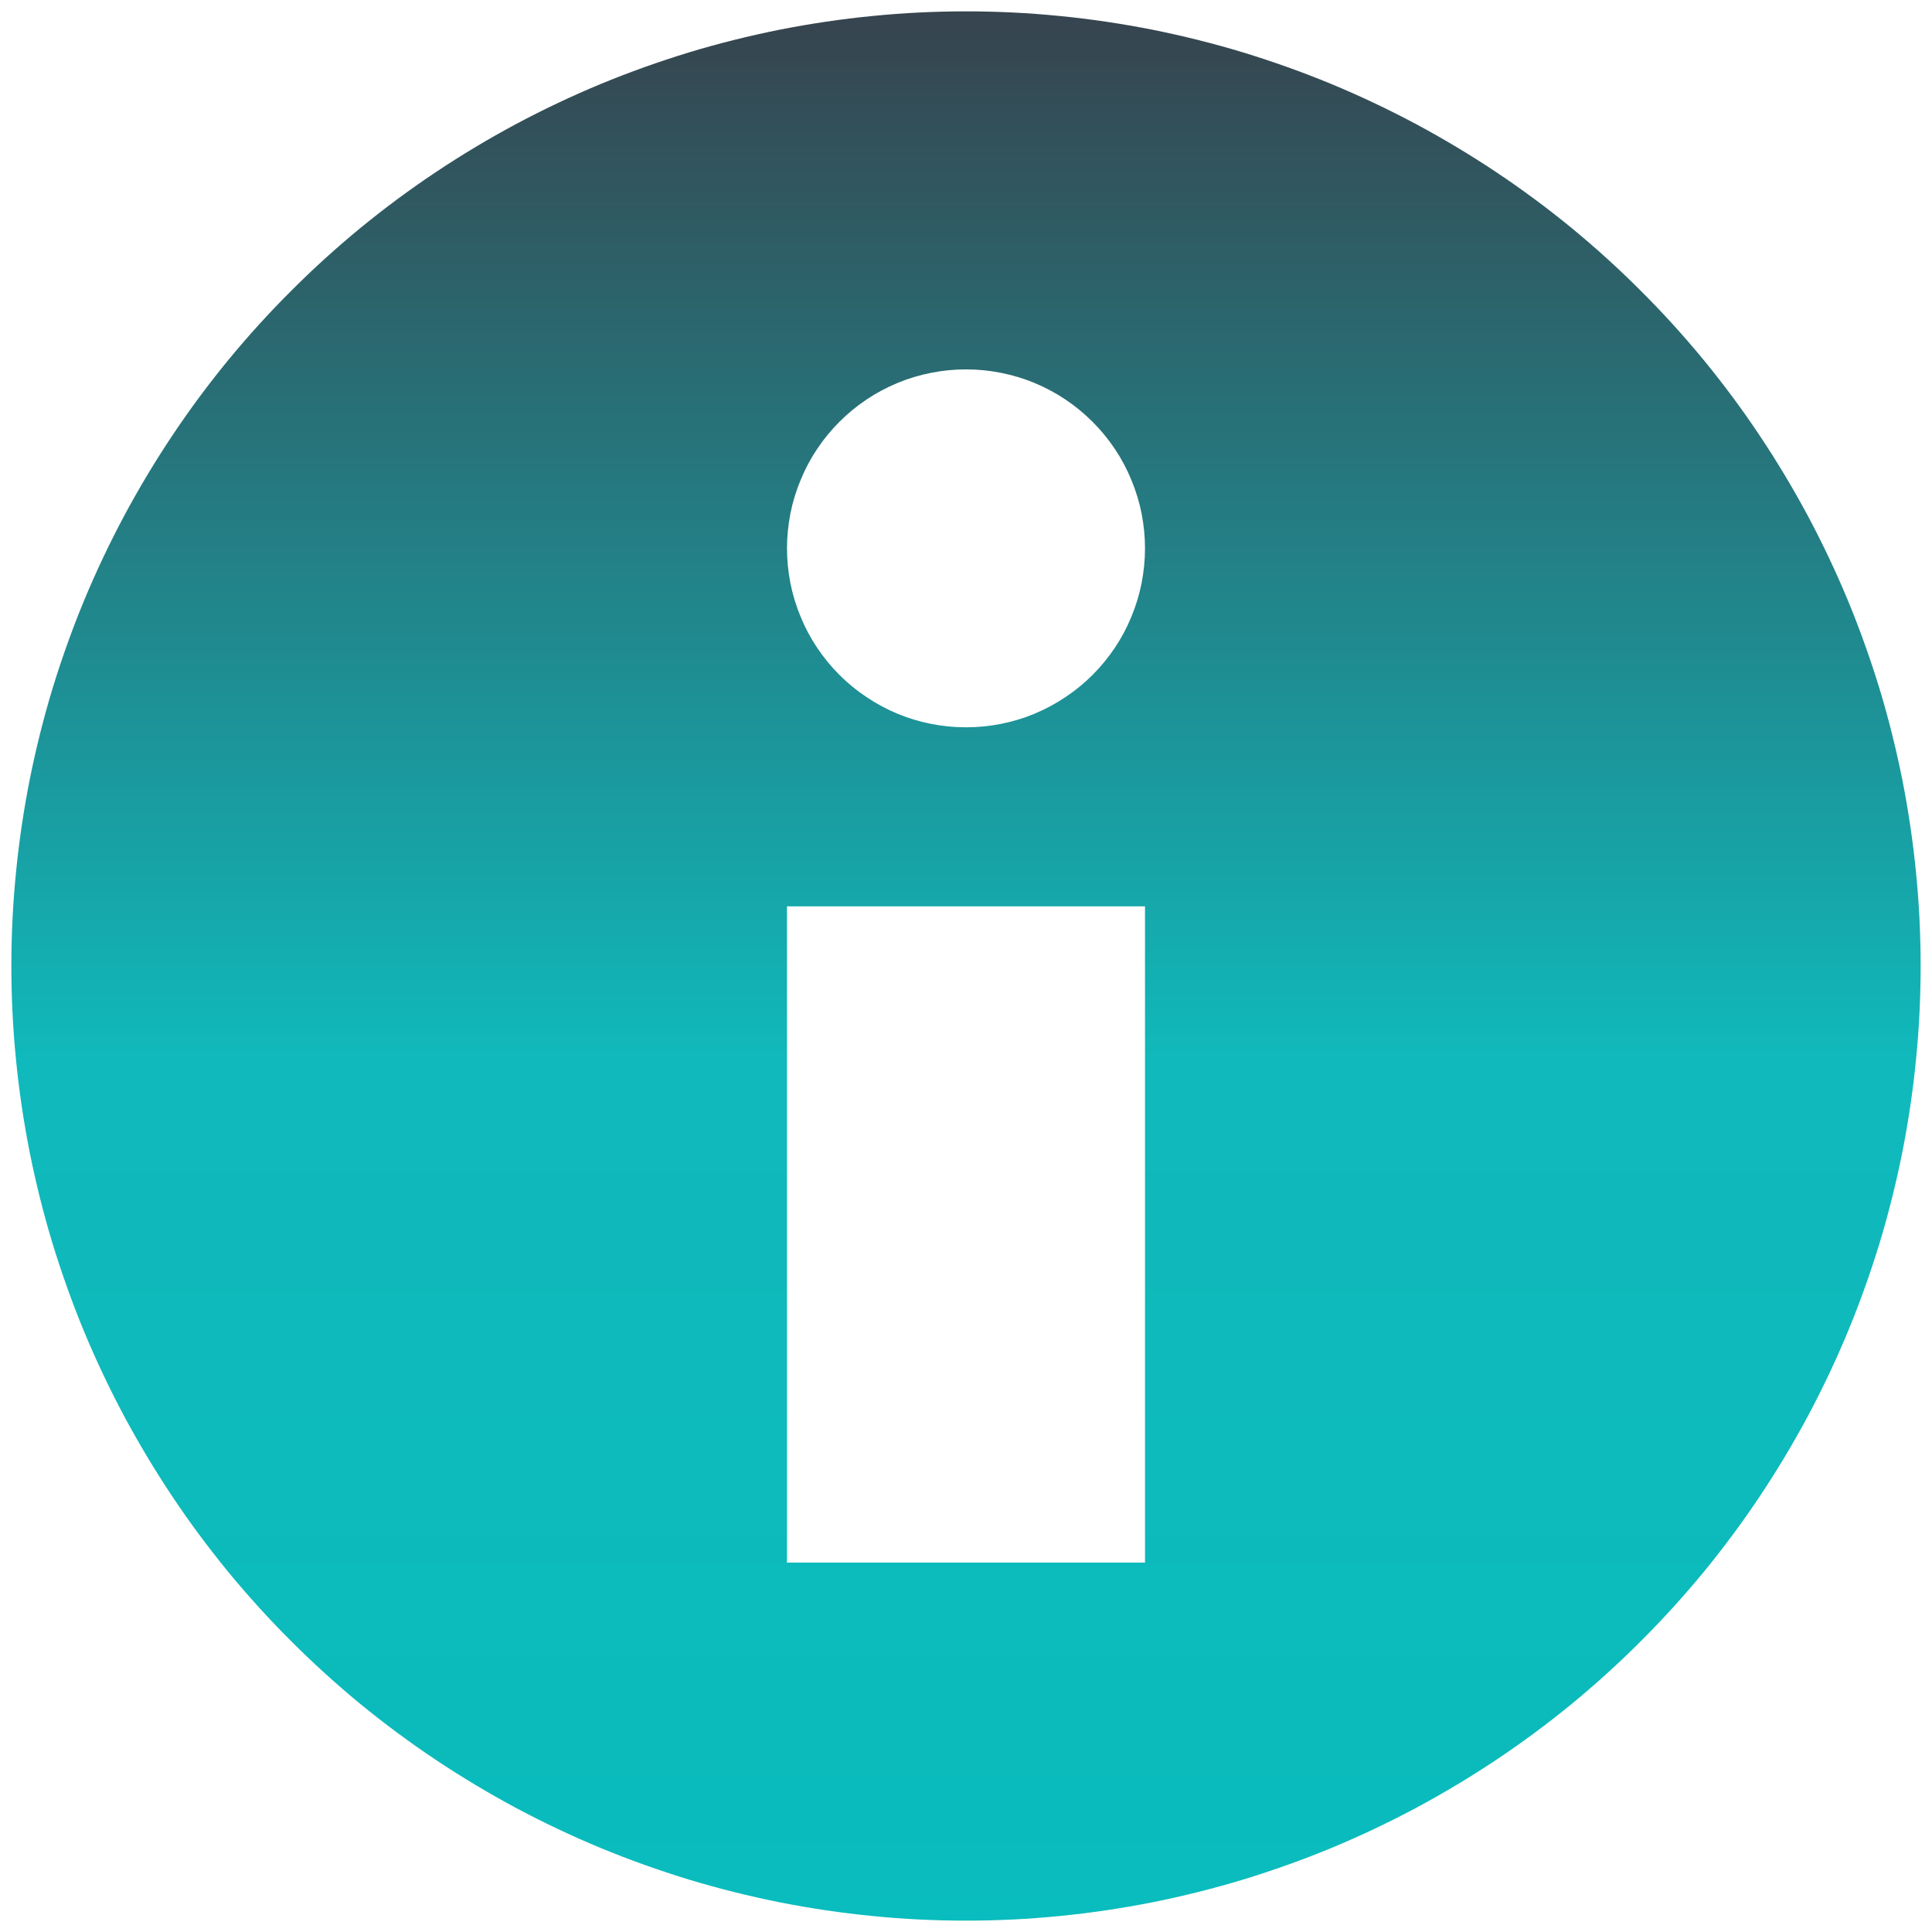 <svg xmlns="http://www.w3.org/2000/svg" xmlns:xlink="http://www.w3.org/1999/xlink" width="100" zoomAndPan="magnify" viewBox="0 0 75 75" height="100" preserveAspectRatio="xMidYMid meet" version="1.0"><defs><clipPath id="d2ba9ae632"><path d="M 37.5 0.441 C 38.715 0.441 39.926 0.5 41.133 0.621 C 42.34 0.738 43.539 0.918 44.73 1.152 C 45.922 1.391 47.098 1.684 48.258 2.035 C 49.418 2.391 50.559 2.797 51.684 3.262 C 52.805 3.727 53.898 4.246 54.969 4.816 C 56.039 5.391 57.078 6.012 58.09 6.688 C 59.098 7.359 60.07 8.082 61.012 8.852 C 61.949 9.625 62.848 10.438 63.703 11.297 C 64.562 12.152 65.375 13.051 66.148 13.988 C 66.918 14.93 67.641 15.902 68.312 16.91 C 68.988 17.922 69.609 18.961 70.184 20.031 C 70.754 21.102 71.273 22.195 71.738 23.316 C 72.203 24.441 72.609 25.582 72.965 26.742 C 73.316 27.902 73.609 29.078 73.848 30.27 C 74.082 31.461 74.262 32.66 74.379 33.867 C 74.5 35.074 74.559 36.285 74.559 37.5 C 74.559 38.715 74.5 39.926 74.379 41.133 C 74.262 42.34 74.082 43.539 73.848 44.73 C 73.609 45.922 73.316 47.098 72.965 48.258 C 72.609 49.418 72.203 50.559 71.738 51.684 C 71.273 52.805 70.754 53.898 70.184 54.969 C 69.609 56.039 68.988 57.078 68.312 58.09 C 67.641 59.098 66.918 60.07 66.148 61.012 C 65.375 61.949 64.562 62.848 63.703 63.703 C 62.848 64.562 61.949 65.375 61.012 66.148 C 60.07 66.918 59.098 67.641 58.09 68.312 C 57.078 68.988 56.039 69.609 54.969 70.184 C 53.898 70.754 52.805 71.273 51.684 71.738 C 50.559 72.203 49.418 72.609 48.258 72.965 C 47.098 73.316 45.922 73.609 44.73 73.848 C 43.539 74.082 42.34 74.262 41.133 74.379 C 39.926 74.5 38.715 74.559 37.5 74.559 C 36.285 74.559 35.074 74.5 33.867 74.379 C 32.66 74.262 31.461 74.082 30.27 73.848 C 29.078 73.609 27.902 73.316 26.742 72.965 C 25.582 72.609 24.441 72.203 23.316 71.738 C 22.195 71.273 21.102 70.754 20.031 70.184 C 18.961 69.609 17.922 68.988 16.91 68.312 C 15.902 67.641 14.93 66.918 13.988 66.148 C 13.051 65.375 12.152 64.562 11.297 63.703 C 10.438 62.848 9.625 61.949 8.852 61.012 C 8.082 60.07 7.359 59.098 6.688 58.09 C 6.012 57.078 5.391 56.039 4.816 54.969 C 4.246 53.898 3.727 52.805 3.262 51.684 C 2.797 50.559 2.391 49.418 2.035 48.258 C 1.684 47.098 1.391 45.922 1.152 44.73 C 0.918 43.539 0.738 42.34 0.621 41.133 C 0.5 39.926 0.441 38.715 0.441 37.5 C 0.441 36.285 0.5 35.074 0.621 33.867 C 0.738 32.66 0.918 31.461 1.152 30.27 C 1.391 29.078 1.684 27.902 2.035 26.742 C 2.391 25.582 2.797 24.441 3.262 23.316 C 3.727 22.195 4.246 21.102 4.816 20.031 C 5.391 18.961 6.012 17.922 6.688 16.91 C 7.359 15.902 8.082 14.93 8.852 13.988 C 9.625 13.051 10.438 12.152 11.297 11.297 C 12.152 10.438 13.051 9.625 13.988 8.852 C 14.93 8.082 15.902 7.359 16.91 6.688 C 17.922 6.012 18.961 5.391 20.031 4.816 C 21.102 4.246 22.195 3.727 23.316 3.262 C 24.441 2.797 25.582 2.391 26.742 2.035 C 27.902 1.684 29.078 1.391 30.27 1.152 C 31.461 0.918 32.66 0.738 33.867 0.621 C 35.074 0.5 36.285 0.441 37.5 0.441 M 44.449 35.184 L 30.551 35.184 L 30.551 60.66 L 44.449 60.66 Z M 37.5 14.34 C 37.043 14.34 36.594 14.383 36.145 14.473 C 35.695 14.562 35.262 14.691 34.84 14.867 C 34.418 15.043 34.02 15.254 33.641 15.508 C 33.262 15.762 32.91 16.051 32.586 16.375 C 32.266 16.695 31.977 17.047 31.723 17.426 C 31.469 17.805 31.254 18.207 31.082 18.629 C 30.906 19.051 30.773 19.484 30.684 19.93 C 30.598 20.379 30.551 20.832 30.551 21.285 C 30.551 21.742 30.598 22.195 30.684 22.641 C 30.773 23.09 30.906 23.523 31.082 23.945 C 31.254 24.367 31.469 24.77 31.723 25.148 C 31.977 25.527 32.266 25.879 32.586 26.199 C 32.91 26.523 33.262 26.812 33.641 27.062 C 34.02 27.316 34.418 27.531 34.84 27.707 C 35.262 27.883 35.695 28.012 36.145 28.102 C 36.594 28.191 37.043 28.234 37.5 28.234 C 37.957 28.234 38.406 28.191 38.855 28.102 C 39.305 28.012 39.738 27.883 40.16 27.707 C 40.582 27.531 40.98 27.316 41.359 27.062 C 41.738 26.812 42.09 26.523 42.414 26.199 C 42.734 25.879 43.023 25.527 43.277 25.148 C 43.531 24.77 43.746 24.367 43.918 23.945 C 44.094 23.523 44.227 23.09 44.316 22.641 C 44.402 22.195 44.449 21.742 44.449 21.285 C 44.449 20.832 44.402 20.379 44.316 19.93 C 44.227 19.484 44.094 19.051 43.918 18.629 C 43.746 18.207 43.531 17.805 43.277 17.426 C 43.023 17.047 42.734 16.695 42.414 16.375 C 42.09 16.051 41.738 15.762 41.359 15.508 C 40.98 15.254 40.582 15.043 40.16 14.867 C 39.738 14.691 39.305 14.562 38.855 14.473 C 38.406 14.383 37.957 14.34 37.5 14.34 " clip-rule="nonzero"/></clipPath><linearGradient x1="0.5" gradientTransform="matrix(74.118, 0, 0, 74.118, 0.441, 0.441)" y1="-0" x2="0.5" gradientUnits="userSpaceOnUse" y2="1" id="f33408781e"><stop stop-opacity="1" stop-color="rgb(21.199%, 27.1%, 31%)" offset="0"/><stop stop-opacity="1" stop-color="rgb(21.092%, 27.423%, 31.3%)" offset="0.004"/><stop stop-opacity="1" stop-color="rgb(20.987%, 27.747%, 31.602%)" offset="0.008"/><stop stop-opacity="1" stop-color="rgb(20.88%, 28.07%, 31.903%)" offset="0.012"/><stop stop-opacity="1" stop-color="rgb(20.775%, 28.394%, 32.205%)" offset="0.016"/><stop stop-opacity="1" stop-color="rgb(20.668%, 28.717%, 32.506%)" offset="0.02"/><stop stop-opacity="1" stop-color="rgb(20.561%, 29.041%, 32.808%)" offset="0.023"/><stop stop-opacity="1" stop-color="rgb(20.454%, 29.364%, 33.11%)" offset="0.027"/><stop stop-opacity="1" stop-color="rgb(20.349%, 29.688%, 33.412%)" offset="0.031"/><stop stop-opacity="1" stop-color="rgb(20.242%, 30.011%, 33.713%)" offset="0.035"/><stop stop-opacity="1" stop-color="rgb(20.137%, 30.336%, 34.015%)" offset="0.039"/><stop stop-opacity="1" stop-color="rgb(20.03%, 30.659%, 34.315%)" offset="0.043"/><stop stop-opacity="1" stop-color="rgb(19.925%, 30.983%, 34.618%)" offset="0.047"/><stop stop-opacity="1" stop-color="rgb(19.818%, 31.306%, 34.918%)" offset="0.051"/><stop stop-opacity="1" stop-color="rgb(19.713%, 31.63%, 35.22%)" offset="0.055"/><stop stop-opacity="1" stop-color="rgb(19.606%, 31.953%, 35.521%)" offset="0.059"/><stop stop-opacity="1" stop-color="rgb(19.499%, 32.277%, 35.823%)" offset="0.062"/><stop stop-opacity="1" stop-color="rgb(19.392%, 32.6%, 36.125%)" offset="0.066"/><stop stop-opacity="1" stop-color="rgb(19.287%, 32.924%, 36.427%)" offset="0.07"/><stop stop-opacity="1" stop-color="rgb(19.18%, 33.247%, 36.728%)" offset="0.074"/><stop stop-opacity="1" stop-color="rgb(19.075%, 33.572%, 37.03%)" offset="0.078"/><stop stop-opacity="1" stop-color="rgb(18.968%, 33.896%, 37.331%)" offset="0.082"/><stop stop-opacity="1" stop-color="rgb(18.863%, 34.219%, 37.633%)" offset="0.086"/><stop stop-opacity="1" stop-color="rgb(18.756%, 34.543%, 37.933%)" offset="0.09"/><stop stop-opacity="1" stop-color="rgb(18.651%, 34.866%, 38.235%)" offset="0.094"/><stop stop-opacity="1" stop-color="rgb(18.544%, 35.19%, 38.536%)" offset="0.098"/><stop stop-opacity="1" stop-color="rgb(18.437%, 35.513%, 38.838%)" offset="0.102"/><stop stop-opacity="1" stop-color="rgb(18.33%, 35.837%, 39.14%)" offset="0.105"/><stop stop-opacity="1" stop-color="rgb(18.225%, 36.16%, 39.442%)" offset="0.109"/><stop stop-opacity="1" stop-color="rgb(18.118%, 36.484%, 39.743%)" offset="0.113"/><stop stop-opacity="1" stop-color="rgb(18.013%, 36.807%, 40.045%)" offset="0.117"/><stop stop-opacity="1" stop-color="rgb(17.906%, 37.131%, 40.346%)" offset="0.121"/><stop stop-opacity="1" stop-color="rgb(17.801%, 37.456%, 40.648%)" offset="0.125"/><stop stop-opacity="1" stop-color="rgb(17.694%, 37.779%, 40.948%)" offset="0.129"/><stop stop-opacity="1" stop-color="rgb(17.589%, 38.103%, 41.251%)" offset="0.133"/><stop stop-opacity="1" stop-color="rgb(17.482%, 38.426%, 41.551%)" offset="0.137"/><stop stop-opacity="1" stop-color="rgb(17.375%, 38.75%, 41.853%)" offset="0.141"/><stop stop-opacity="1" stop-color="rgb(17.268%, 39.073%, 42.155%)" offset="0.145"/><stop stop-opacity="1" stop-color="rgb(17.163%, 39.397%, 42.458%)" offset="0.148"/><stop stop-opacity="1" stop-color="rgb(17.056%, 39.72%, 42.758%)" offset="0.152"/><stop stop-opacity="1" stop-color="rgb(16.951%, 40.044%, 43.06%)" offset="0.156"/><stop stop-opacity="1" stop-color="rgb(16.844%, 40.367%, 43.361%)" offset="0.16"/><stop stop-opacity="1" stop-color="rgb(16.739%, 40.691%, 43.663%)" offset="0.164"/><stop stop-opacity="1" stop-color="rgb(16.632%, 41.014%, 43.964%)" offset="0.168"/><stop stop-opacity="1" stop-color="rgb(16.525%, 41.339%, 44.266%)" offset="0.172"/><stop stop-opacity="1" stop-color="rgb(16.418%, 41.663%, 44.568%)" offset="0.176"/><stop stop-opacity="1" stop-color="rgb(16.313%, 41.986%, 44.87%)" offset="0.18"/><stop stop-opacity="1" stop-color="rgb(16.206%, 42.31%, 45.171%)" offset="0.184"/><stop stop-opacity="1" stop-color="rgb(16.101%, 42.633%, 45.473%)" offset="0.188"/><stop stop-opacity="1" stop-color="rgb(15.994%, 42.957%, 45.773%)" offset="0.191"/><stop stop-opacity="1" stop-color="rgb(15.889%, 43.28%, 46.075%)" offset="0.195"/><stop stop-opacity="1" stop-color="rgb(15.782%, 43.604%, 46.376%)" offset="0.199"/><stop stop-opacity="1" stop-color="rgb(15.677%, 43.927%, 46.678%)" offset="0.203"/><stop stop-opacity="1" stop-color="rgb(15.57%, 44.25%, 46.979%)" offset="0.207"/><stop stop-opacity="1" stop-color="rgb(15.463%, 44.574%, 47.281%)" offset="0.211"/><stop stop-opacity="1" stop-color="rgb(15.356%, 44.897%, 47.583%)" offset="0.215"/><stop stop-opacity="1" stop-color="rgb(15.251%, 45.222%, 47.885%)" offset="0.219"/><stop stop-opacity="1" stop-color="rgb(15.144%, 45.546%, 48.186%)" offset="0.223"/><stop stop-opacity="1" stop-color="rgb(15.039%, 45.869%, 48.488%)" offset="0.227"/><stop stop-opacity="1" stop-color="rgb(14.932%, 46.193%, 48.788%)" offset="0.23"/><stop stop-opacity="1" stop-color="rgb(14.827%, 46.516%, 49.091%)" offset="0.234"/><stop stop-opacity="1" stop-color="rgb(14.72%, 46.84%, 49.391%)" offset="0.238"/><stop stop-opacity="1" stop-color="rgb(14.615%, 47.163%, 49.693%)" offset="0.242"/><stop stop-opacity="1" stop-color="rgb(14.508%, 47.487%, 49.994%)" offset="0.246"/><stop stop-opacity="1" stop-color="rgb(14.401%, 47.81%, 50.296%)" offset="0.25"/><stop stop-opacity="1" stop-color="rgb(14.294%, 48.134%, 50.598%)" offset="0.254"/><stop stop-opacity="1" stop-color="rgb(14.189%, 48.459%, 50.9%)" offset="0.258"/><stop stop-opacity="1" stop-color="rgb(14.082%, 48.782%, 51.201%)" offset="0.262"/><stop stop-opacity="1" stop-color="rgb(13.977%, 49.106%, 51.503%)" offset="0.266"/><stop stop-opacity="1" stop-color="rgb(13.87%, 49.429%, 51.804%)" offset="0.27"/><stop stop-opacity="1" stop-color="rgb(13.765%, 49.753%, 52.106%)" offset="0.273"/><stop stop-opacity="1" stop-color="rgb(13.658%, 50.076%, 52.406%)" offset="0.277"/><stop stop-opacity="1" stop-color="rgb(13.553%, 50.4%, 52.708%)" offset="0.281"/><stop stop-opacity="1" stop-color="rgb(13.446%, 50.723%, 53.009%)" offset="0.285"/><stop stop-opacity="1" stop-color="rgb(13.339%, 51.047%, 53.311%)" offset="0.289"/><stop stop-opacity="1" stop-color="rgb(13.232%, 51.37%, 53.613%)" offset="0.293"/><stop stop-opacity="1" stop-color="rgb(13.127%, 51.694%, 53.915%)" offset="0.297"/><stop stop-opacity="1" stop-color="rgb(13.02%, 52.017%, 54.216%)" offset="0.301"/><stop stop-opacity="1" stop-color="rgb(12.915%, 52.342%, 54.518%)" offset="0.305"/><stop stop-opacity="1" stop-color="rgb(12.808%, 52.666%, 54.819%)" offset="0.309"/><stop stop-opacity="1" stop-color="rgb(12.703%, 52.989%, 55.121%)" offset="0.312"/><stop stop-opacity="1" stop-color="rgb(12.596%, 53.313%, 55.421%)" offset="0.316"/><stop stop-opacity="1" stop-color="rgb(12.489%, 53.636%, 55.724%)" offset="0.32"/><stop stop-opacity="1" stop-color="rgb(12.383%, 53.96%, 56.026%)" offset="0.324"/><stop stop-opacity="1" stop-color="rgb(12.277%, 54.283%, 56.328%)" offset="0.328"/><stop stop-opacity="1" stop-color="rgb(12.17%, 54.607%, 56.628%)" offset="0.332"/><stop stop-opacity="1" stop-color="rgb(12.065%, 54.93%, 56.931%)" offset="0.336"/><stop stop-opacity="1" stop-color="rgb(11.958%, 55.254%, 57.231%)" offset="0.34"/><stop stop-opacity="1" stop-color="rgb(11.853%, 55.577%, 57.533%)" offset="0.344"/><stop stop-opacity="1" stop-color="rgb(11.746%, 55.901%, 57.834%)" offset="0.348"/><stop stop-opacity="1" stop-color="rgb(11.641%, 56.226%, 58.136%)" offset="0.352"/><stop stop-opacity="1" stop-color="rgb(11.534%, 56.549%, 58.437%)" offset="0.355"/><stop stop-opacity="1" stop-color="rgb(11.427%, 56.873%, 58.739%)" offset="0.359"/><stop stop-opacity="1" stop-color="rgb(11.32%, 57.196%, 59.041%)" offset="0.363"/><stop stop-opacity="1" stop-color="rgb(11.215%, 57.52%, 59.343%)" offset="0.367"/><stop stop-opacity="1" stop-color="rgb(11.108%, 57.843%, 59.644%)" offset="0.371"/><stop stop-opacity="1" stop-color="rgb(11.003%, 58.167%, 59.946%)" offset="0.375"/><stop stop-opacity="1" stop-color="rgb(10.896%, 58.49%, 60.246%)" offset="0.379"/><stop stop-opacity="1" stop-color="rgb(10.791%, 58.813%, 60.548%)" offset="0.383"/><stop stop-opacity="1" stop-color="rgb(10.684%, 59.137%, 60.849%)" offset="0.387"/><stop stop-opacity="1" stop-color="rgb(10.579%, 59.462%, 61.151%)" offset="0.391"/><stop stop-opacity="1" stop-color="rgb(10.472%, 59.785%, 61.452%)" offset="0.395"/><stop stop-opacity="1" stop-color="rgb(10.365%, 60.109%, 61.754%)" offset="0.398"/><stop stop-opacity="1" stop-color="rgb(10.258%, 60.432%, 62.056%)" offset="0.402"/><stop stop-opacity="1" stop-color="rgb(10.153%, 60.756%, 62.358%)" offset="0.406"/><stop stop-opacity="1" stop-color="rgb(10.046%, 61.079%, 62.659%)" offset="0.41"/><stop stop-opacity="1" stop-color="rgb(9.941%, 61.403%, 62.961%)" offset="0.414"/><stop stop-opacity="1" stop-color="rgb(9.834%, 61.726%, 63.261%)" offset="0.418"/><stop stop-opacity="1" stop-color="rgb(9.729%, 62.05%, 63.564%)" offset="0.422"/><stop stop-opacity="1" stop-color="rgb(9.622%, 62.373%, 63.864%)" offset="0.426"/><stop stop-opacity="1" stop-color="rgb(9.515%, 62.697%, 64.166%)" offset="0.43"/><stop stop-opacity="1" stop-color="rgb(9.409%, 63.02%, 64.468%)" offset="0.434"/><stop stop-opacity="1" stop-color="rgb(9.303%, 63.345%, 64.771%)" offset="0.438"/><stop stop-opacity="1" stop-color="rgb(9.196%, 63.669%, 65.071%)" offset="0.441"/><stop stop-opacity="1" stop-color="rgb(9.091%, 63.992%, 65.373%)" offset="0.445"/><stop stop-opacity="1" stop-color="rgb(8.984%, 64.316%, 65.674%)" offset="0.449"/><stop stop-opacity="1" stop-color="rgb(8.879%, 64.639%, 65.976%)" offset="0.453"/><stop stop-opacity="1" stop-color="rgb(8.772%, 64.963%, 66.277%)" offset="0.457"/><stop stop-opacity="1" stop-color="rgb(8.667%, 65.286%, 66.579%)" offset="0.461"/><stop stop-opacity="1" stop-color="rgb(8.56%, 65.61%, 66.879%)" offset="0.465"/><stop stop-opacity="1" stop-color="rgb(8.453%, 65.933%, 67.181%)" offset="0.469"/><stop stop-opacity="1" stop-color="rgb(8.347%, 66.257%, 67.484%)" offset="0.473"/><stop stop-opacity="1" stop-color="rgb(8.241%, 66.58%, 67.786%)" offset="0.477"/><stop stop-opacity="1" stop-color="rgb(8.134%, 66.904%, 68.086%)" offset="0.48"/><stop stop-opacity="1" stop-color="rgb(8.029%, 67.229%, 68.388%)" offset="0.484"/><stop stop-opacity="1" stop-color="rgb(7.922%, 67.552%, 68.689%)" offset="0.488"/><stop stop-opacity="1" stop-color="rgb(7.817%, 67.876%, 68.991%)" offset="0.492"/><stop stop-opacity="1" stop-color="rgb(7.71%, 68.199%, 69.292%)" offset="0.496"/><stop stop-opacity="1" stop-color="rgb(7.605%, 68.523%, 69.594%)" offset="0.5"/><stop stop-opacity="1" stop-color="rgb(7.498%, 68.846%, 69.894%)" offset="0.504"/><stop stop-opacity="1" stop-color="rgb(7.391%, 69.17%, 70.197%)" offset="0.508"/><stop stop-opacity="1" stop-color="rgb(7.285%, 69.493%, 70.499%)" offset="0.512"/><stop stop-opacity="1" stop-color="rgb(7.179%, 69.817%, 70.801%)" offset="0.516"/><stop stop-opacity="1" stop-color="rgb(7.072%, 70.14%, 71.101%)" offset="0.52"/><stop stop-opacity="1" stop-color="rgb(6.967%, 70.464%, 71.404%)" offset="0.523"/><stop stop-opacity="1" stop-color="rgb(6.86%, 70.787%, 71.704%)" offset="0.527"/><stop stop-opacity="1" stop-color="rgb(6.755%, 71.112%, 72.006%)" offset="0.531"/><stop stop-opacity="1" stop-color="rgb(6.648%, 71.436%, 72.307%)" offset="0.535"/><stop stop-opacity="1" stop-color="rgb(6.543%, 71.759%, 72.609%)" offset="0.539"/><stop stop-opacity="1" stop-color="rgb(6.436%, 72.083%, 72.91%)" offset="0.543"/><stop stop-opacity="1" stop-color="rgb(6.329%, 72.406%, 73.212%)" offset="0.547"/><stop stop-opacity="1" stop-color="rgb(6.268%, 72.472%, 73.268%)" offset="0.562"/><stop stop-opacity="1" stop-color="rgb(6.015%, 72.62%, 73.38%)" offset="0.625"/><stop stop-opacity="1" stop-color="rgb(5.629%, 72.786%, 73.491%)" offset="0.688"/><stop stop-opacity="1" stop-color="rgb(5.241%, 72.952%, 73.601%)" offset="0.75"/><stop stop-opacity="1" stop-color="rgb(4.854%, 73.119%, 73.712%)" offset="0.812"/><stop stop-opacity="1" stop-color="rgb(4.466%, 73.283%, 73.822%)" offset="0.875"/><stop stop-opacity="1" stop-color="rgb(4.08%, 73.45%, 73.933%)" offset="0.938"/><stop stop-opacity="1" stop-color="rgb(3.693%, 73.616%, 74.043%)" offset="1"/></linearGradient></defs><g clip-path="url(#d2ba9ae632)"><path fill="url(#f33408781e)" d="M 0.441 0.441 L 0.441 74.559 L 74.559 74.559 L 74.559 0.441 Z M 0.441 0.441 " fill-rule="nonzero"/></g></svg>